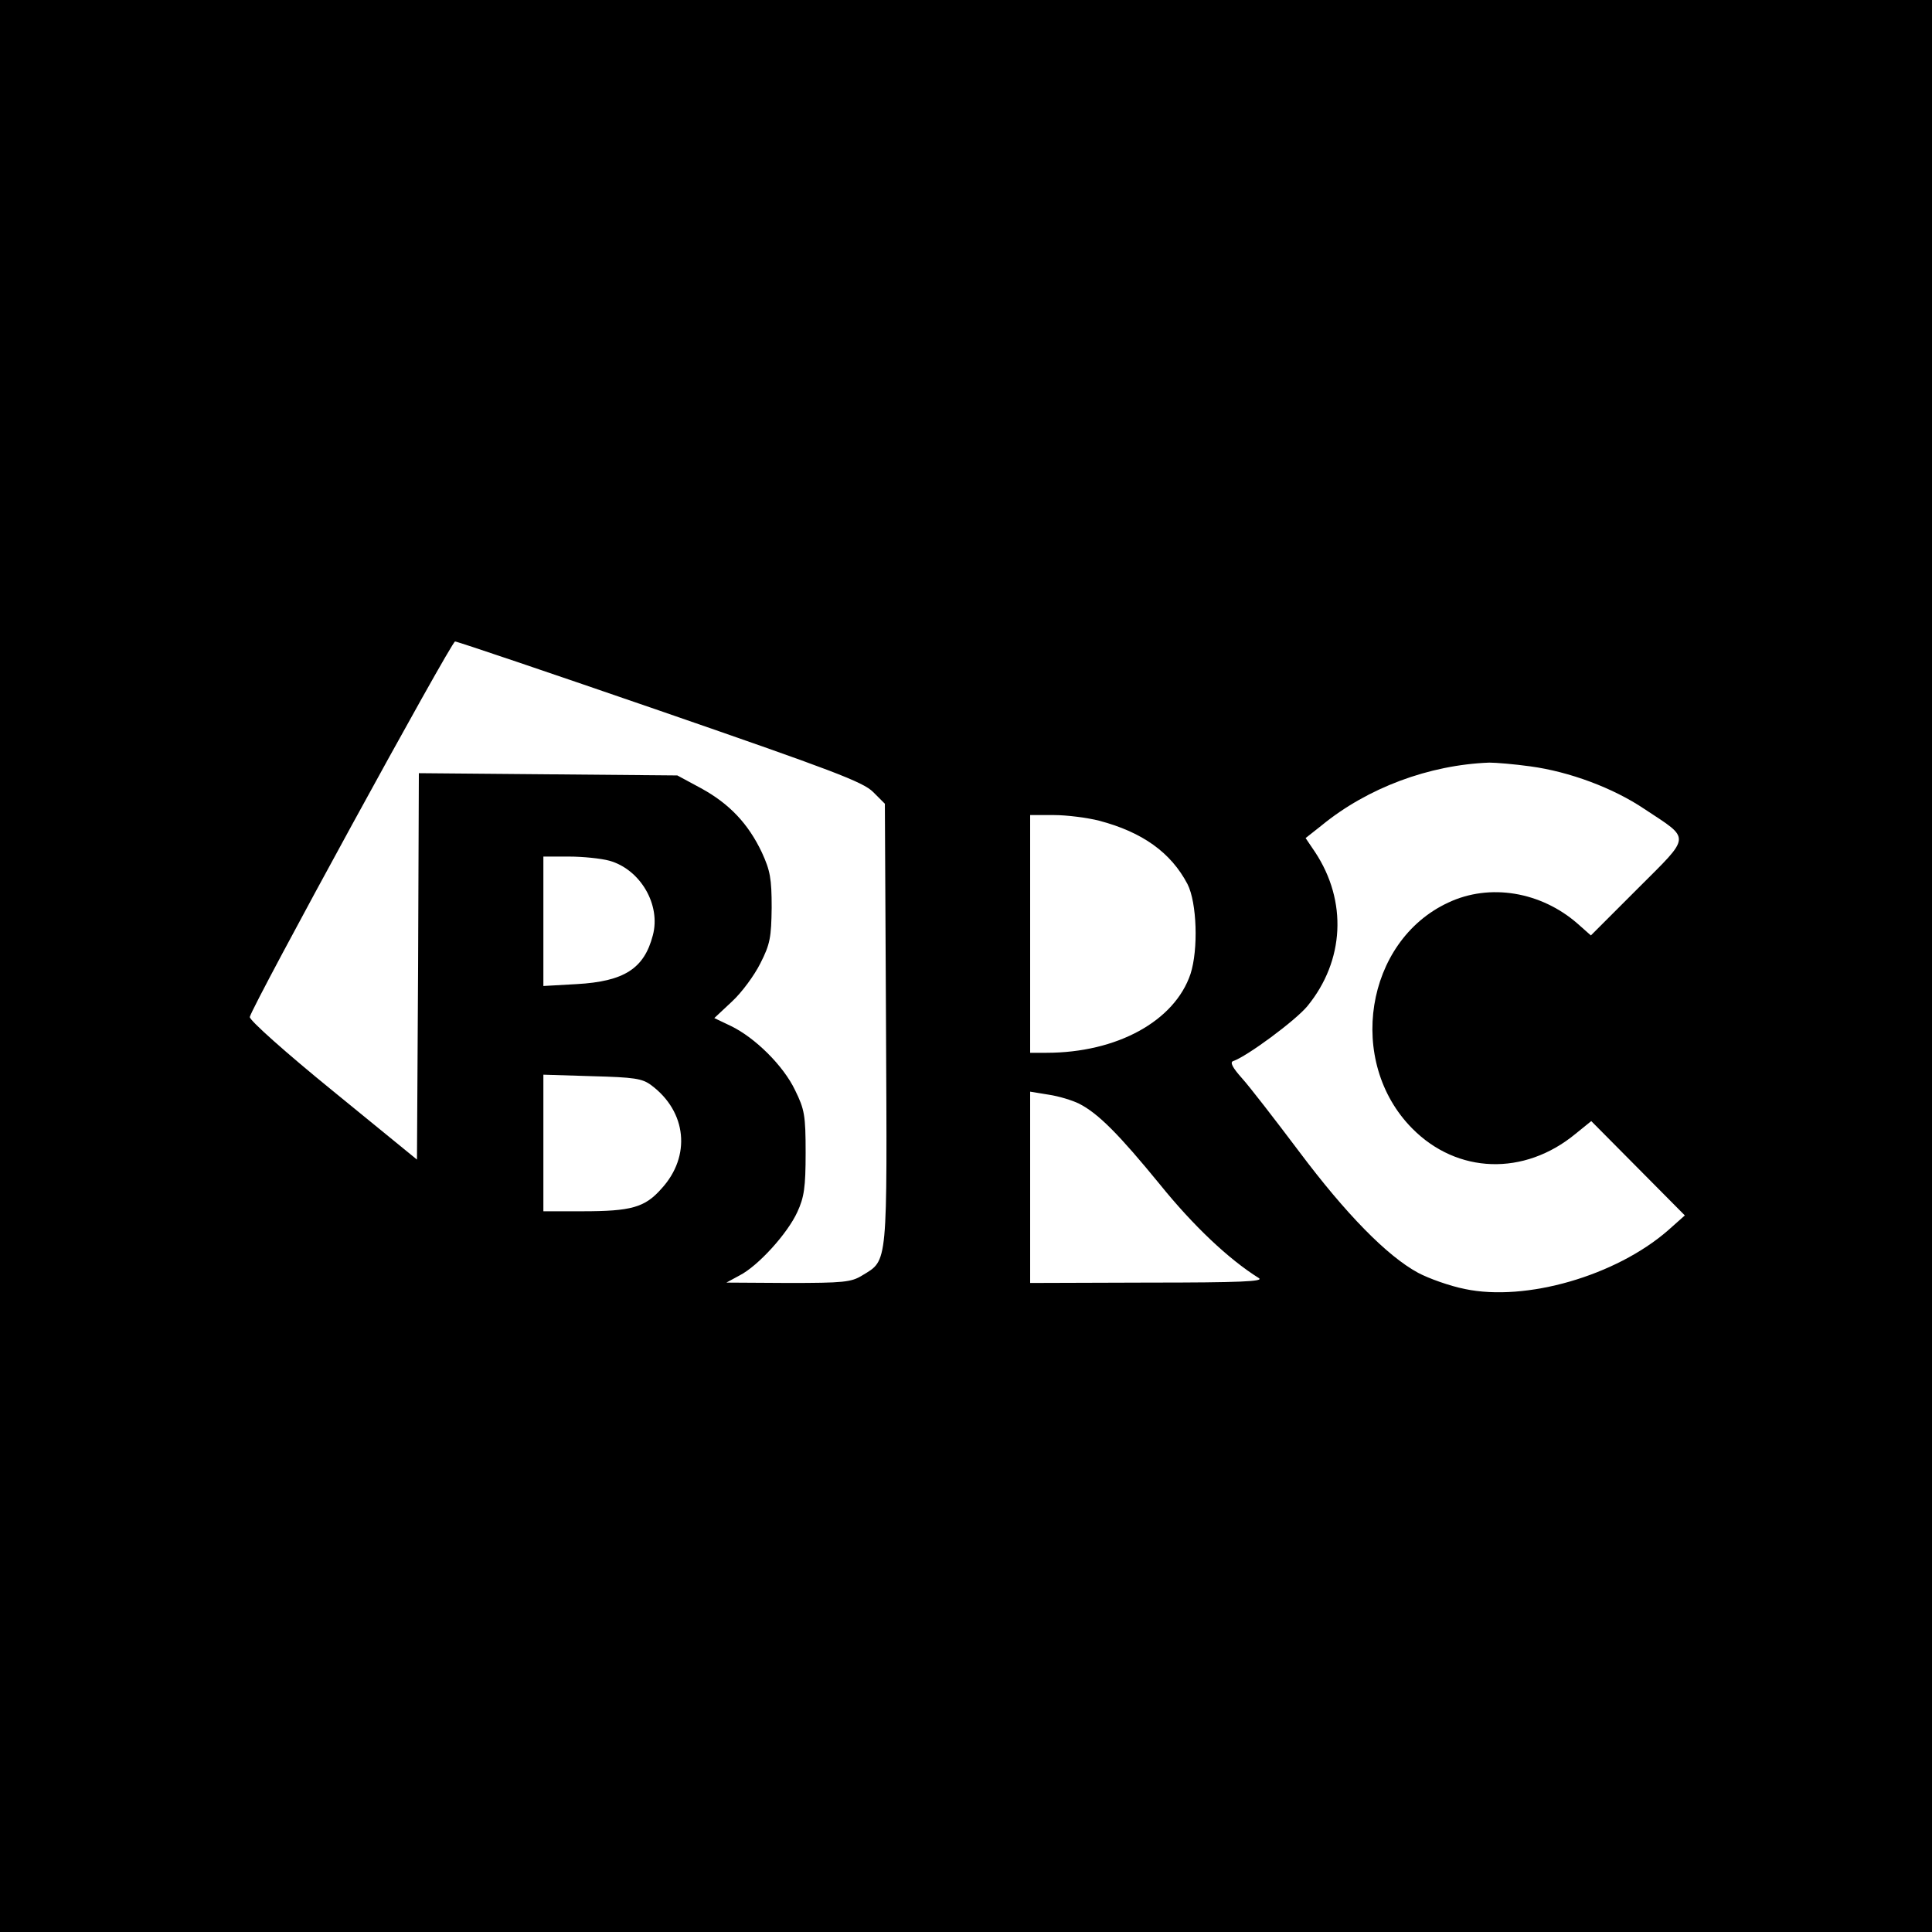 <?xml version="1.0" standalone="no"?>
<!DOCTYPE svg PUBLIC "-//W3C//DTD SVG 20010904//EN"
 "http://www.w3.org/TR/2001/REC-SVG-20010904/DTD/svg10.dtd">
<svg version="1.0" xmlns="http://www.w3.org/2000/svg"
 width="512pt" height="512pt" viewBox="0 0 512 512"
 preserveAspectRatio="xMidYMid meet">
<g transform="translate(0,512) scale(0.1,-0.1)"
fill="#000000" stroke="none">
<path d="M0 2560 l0 -2560 2560 0 2560 0 0 2560 0 2560 -2560 0 -2560 0 0
-2560z m1750 676 c457 -158 537 -188 564 -215 l31 -31 3 -583 c3 -647 6 -625
-63 -667 -29 -18 -50 -20 -196 -20 l-164 1 35 19 c49 25 127 111 153 168 18
39 22 65 22 157 0 100 -3 115 -28 166 -31 65 -106 139 -170 170 l-44 21 47 44
c26 24 59 69 75 101 26 51 29 69 30 148 0 77 -4 98 -26 146 -36 76 -86 129
-161 170 l-63 34 -342 3 -343 3 -2 -512 -3 -512 -223 182 c-123 100 -222 188
-220 196 8 33 534 995 544 995 6 0 251 -83 544 -184z m2306 -147 c103 -14 219
-57 302 -113 124 -82 125 -68 -18 -211 l-124 -124 -35 31 c-97 85 -233 108
-343 56 -220 -102 -271 -422 -95 -599 119 -120 296 -126 432 -14 l42 34 124
-125 124 -125 -45 -40 c-138 -120 -376 -189 -538 -155 -40 8 -96 28 -124 43
-83 45 -192 157 -315 321 -64 85 -132 173 -152 195 -25 28 -32 42 -23 45 36
12 166 108 197 146 98 120 106 278 20 408 l-25 37 43 34 c121 99 284 160 444
166 17 0 66 -4 109 -10z m-1143 -144 c114 -30 190 -84 234 -168 25 -49 29
-173 8 -238 -42 -125 -195 -209 -382 -209 l-43 0 0 315 0 315 63 0 c34 0 89
-7 120 -15z m-1298 -106 c82 -23 137 -117 115 -198 -23 -88 -76 -122 -202
-129 l-88 -5 0 172 0 171 68 0 c37 0 85 -5 107 -11z m111 -595 c94 -70 106
-188 27 -274 -44 -50 -80 -60 -210 -60 l-103 0 0 181 0 181 129 -4 c112 -3
133 -6 157 -24z m1134 -49 c51 -26 106 -82 214 -214 88 -109 182 -198 262
-248 15 -9 -48 -12 -293 -12 l-313 -1 0 254 0 253 49 -8 c27 -4 63 -15 81 -24z"/>
</g>
</svg>
